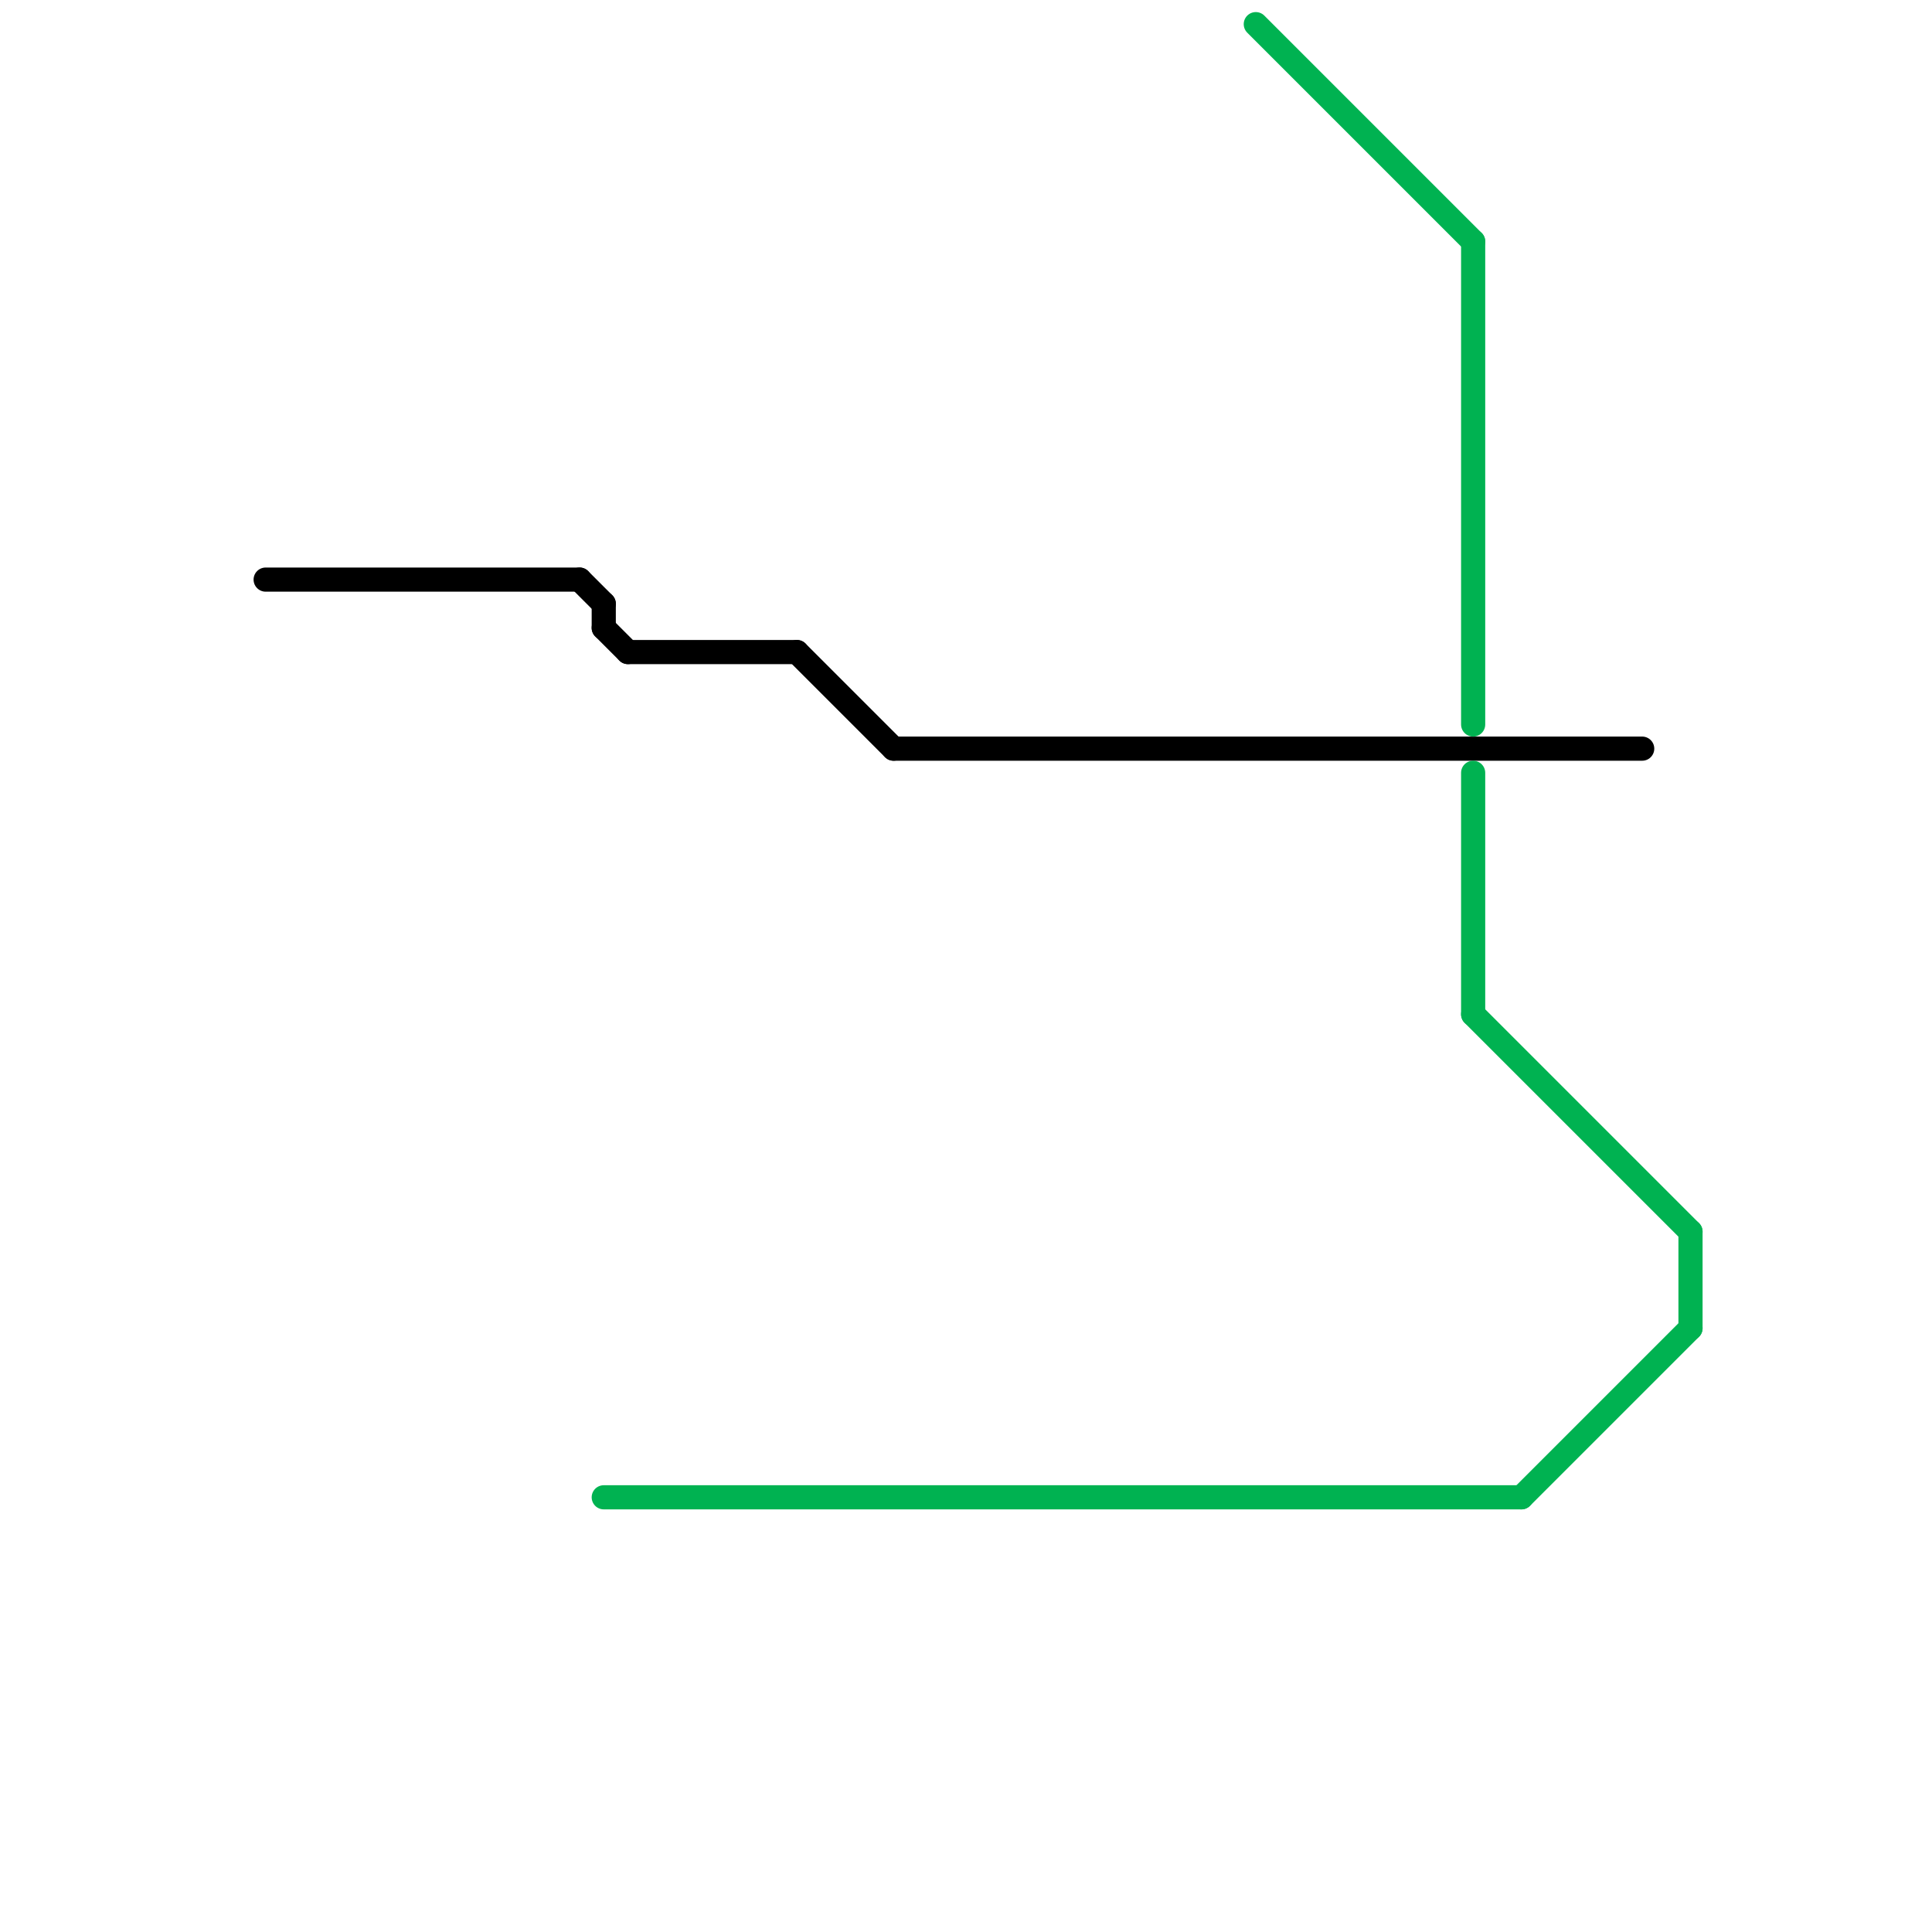 
<svg version="1.1" xmlns="http://www.w3.org/2000/svg" viewBox="0 0 80 80">
<style>text { font: 1px Helvetica; font-weight: 600; white-space: pre; dominant-baseline: central; } line { stroke-width: 1; fill: none; stroke-linecap: round; stroke-linejoin: round; } .c0 { stroke: #000000 } .c1 { stroke: #00b251 } .w1 { stroke-width: 1; }</style><defs><g id="wm-xf"><circle r="1.2" fill="#000"/><circle r="0.9" fill="#fff"/><circle r="0.6" fill="#000"/><circle r="0.3" fill="#fff"/></g><g id="wm"><circle r="0.6" fill="#000"/><circle r="0.3" fill="#fff"/></g></defs><line class="c0 " x1="25" y1="26" x2="26" y2="27"/><line class="c0 " x1="33" y1="27" x2="37" y2="31"/><line class="c0 " x1="26" y1="27" x2="33" y2="27"/><line class="c0 " x1="11" y1="24" x2="24" y2="24"/><line class="c0 " x1="25" y1="25" x2="25" y2="26"/><line class="c0 " x1="37" y1="31" x2="68" y2="31"/><line class="c0 " x1="24" y1="24" x2="25" y2="25"/><line class="c1 " x1="63" y1="62" x2="70" y2="55"/><line class="c1 " x1="70" y1="51" x2="70" y2="55"/><line class="c1 " x1="61" y1="32" x2="61" y2="42"/><line class="c1 " x1="52" y1="1" x2="61" y2="10"/><line class="c1 " x1="61" y1="42" x2="70" y2="51"/><line class="c1 " x1="61" y1="10" x2="61" y2="30"/><line class="c1 " x1="25" y1="62" x2="63" y2="62"/>
</svg>
